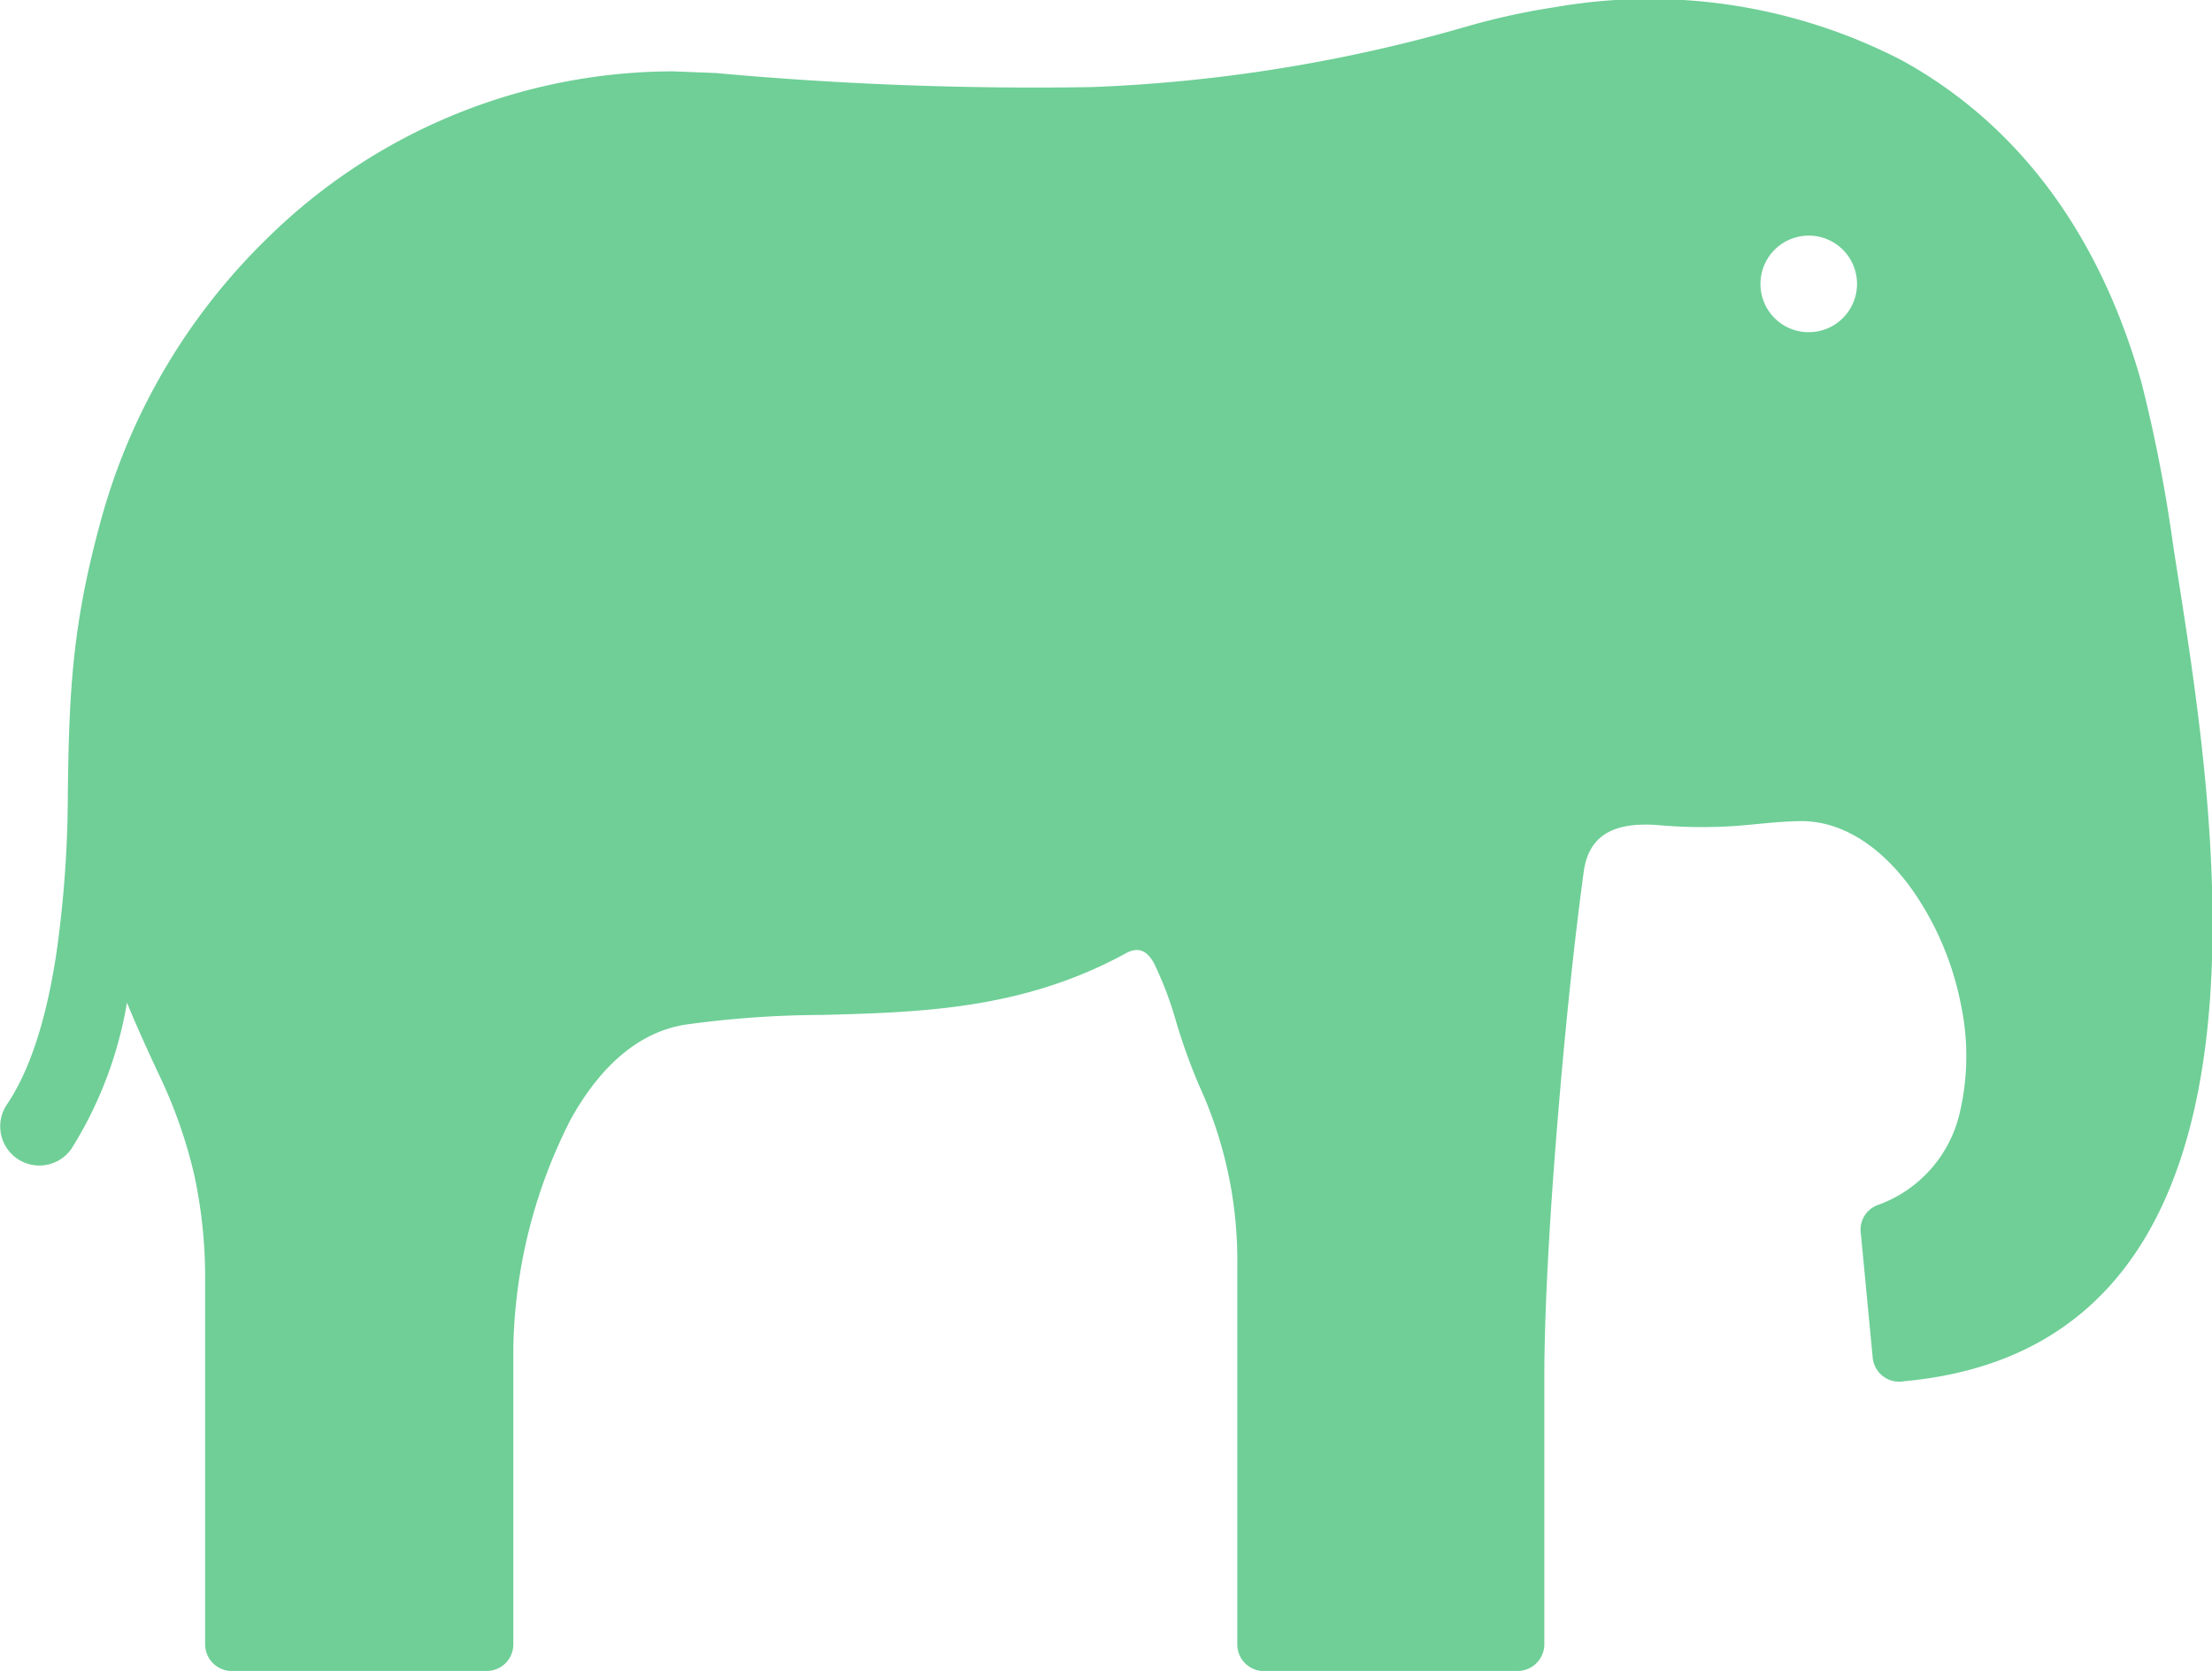 <svg id="Layer_1" data-name="Layer 1" xmlns="http://www.w3.org/2000/svg" viewBox="0 0 132.42 100"><defs><style>.cls-1{fill:#6fcf97;fill-rule:evenodd;}</style></defs><path class="cls-1" d="M105.39,17a2.89,2.89,0,1,1,2.88,2.88A2.88,2.88,0,0,1,105.39,17M16,14.26A37.22,37.22,0,0,0,6.06,31.07c-1.71,6.21-1.93,10.17-2,16.52a68.2,68.2,0,0,1-.69,9.5c-.61,4-1.6,7-2.95,9a2.34,2.34,0,0,0,3.87,2.64A23.86,23.86,0,0,0,7.6,60c.55,1.35,1.19,2.76,1.92,4.32a29,29,0,0,1,2.11,6,29.11,29.11,0,0,1,.65,6.32V98.41A1.6,1.6,0,0,0,14,100H29.14a1.59,1.59,0,0,0,1.59-1.59V80.67A31.18,31.18,0,0,1,34.16,67c1.6-2.89,3.83-5.17,6.81-5.67a60.63,60.63,0,0,1,8.27-.59c5.9-.16,12-.32,18.16-3.69.81-.44,1.31-.09,1.69.61a21.46,21.46,0,0,1,1.32,3.49,35.64,35.64,0,0,0,1.35,3.76,25.12,25.12,0,0,1,2.31,10.83V98.41A1.59,1.59,0,0,0,75.8,100H90.86a1.6,1.6,0,0,0,1.59-1.66V82.43c0-3.49.25-8.41.66-13.69.43-5.52,1-11.41,1.69-16.51.31-2.46,2.09-3,4.35-2.86a29.49,29.49,0,0,0,5.47,0c1.07-.1,2.15-.22,3.22-.23,2.74,0,5.23,1.91,7,4.65a18,18,0,0,1,2.54,6.29,14.83,14.83,0,0,1-.05,6.47,7.69,7.69,0,0,1-4.93,5.57,1.57,1.57,0,0,0-1,1.72l.71,7.43A1.59,1.59,0,0,0,114,82.66c17.59-1.61,19.44-19.29,18.11-34.91-.47-5.54-1.35-10.84-2-15a89.64,89.64,0,0,0-1.91-9.85c-2.73-9.66-8-15.8-14.35-19.29A32.89,32.89,0,0,0,93.08.43,42,42,0,0,0,88,1.53,93.5,93.5,0,0,1,65.39,5.21a209.57,209.57,0,0,1-22.54-.84l-2.55-.1A34.71,34.71,0,0,0,16,14.26Z"/></svg>